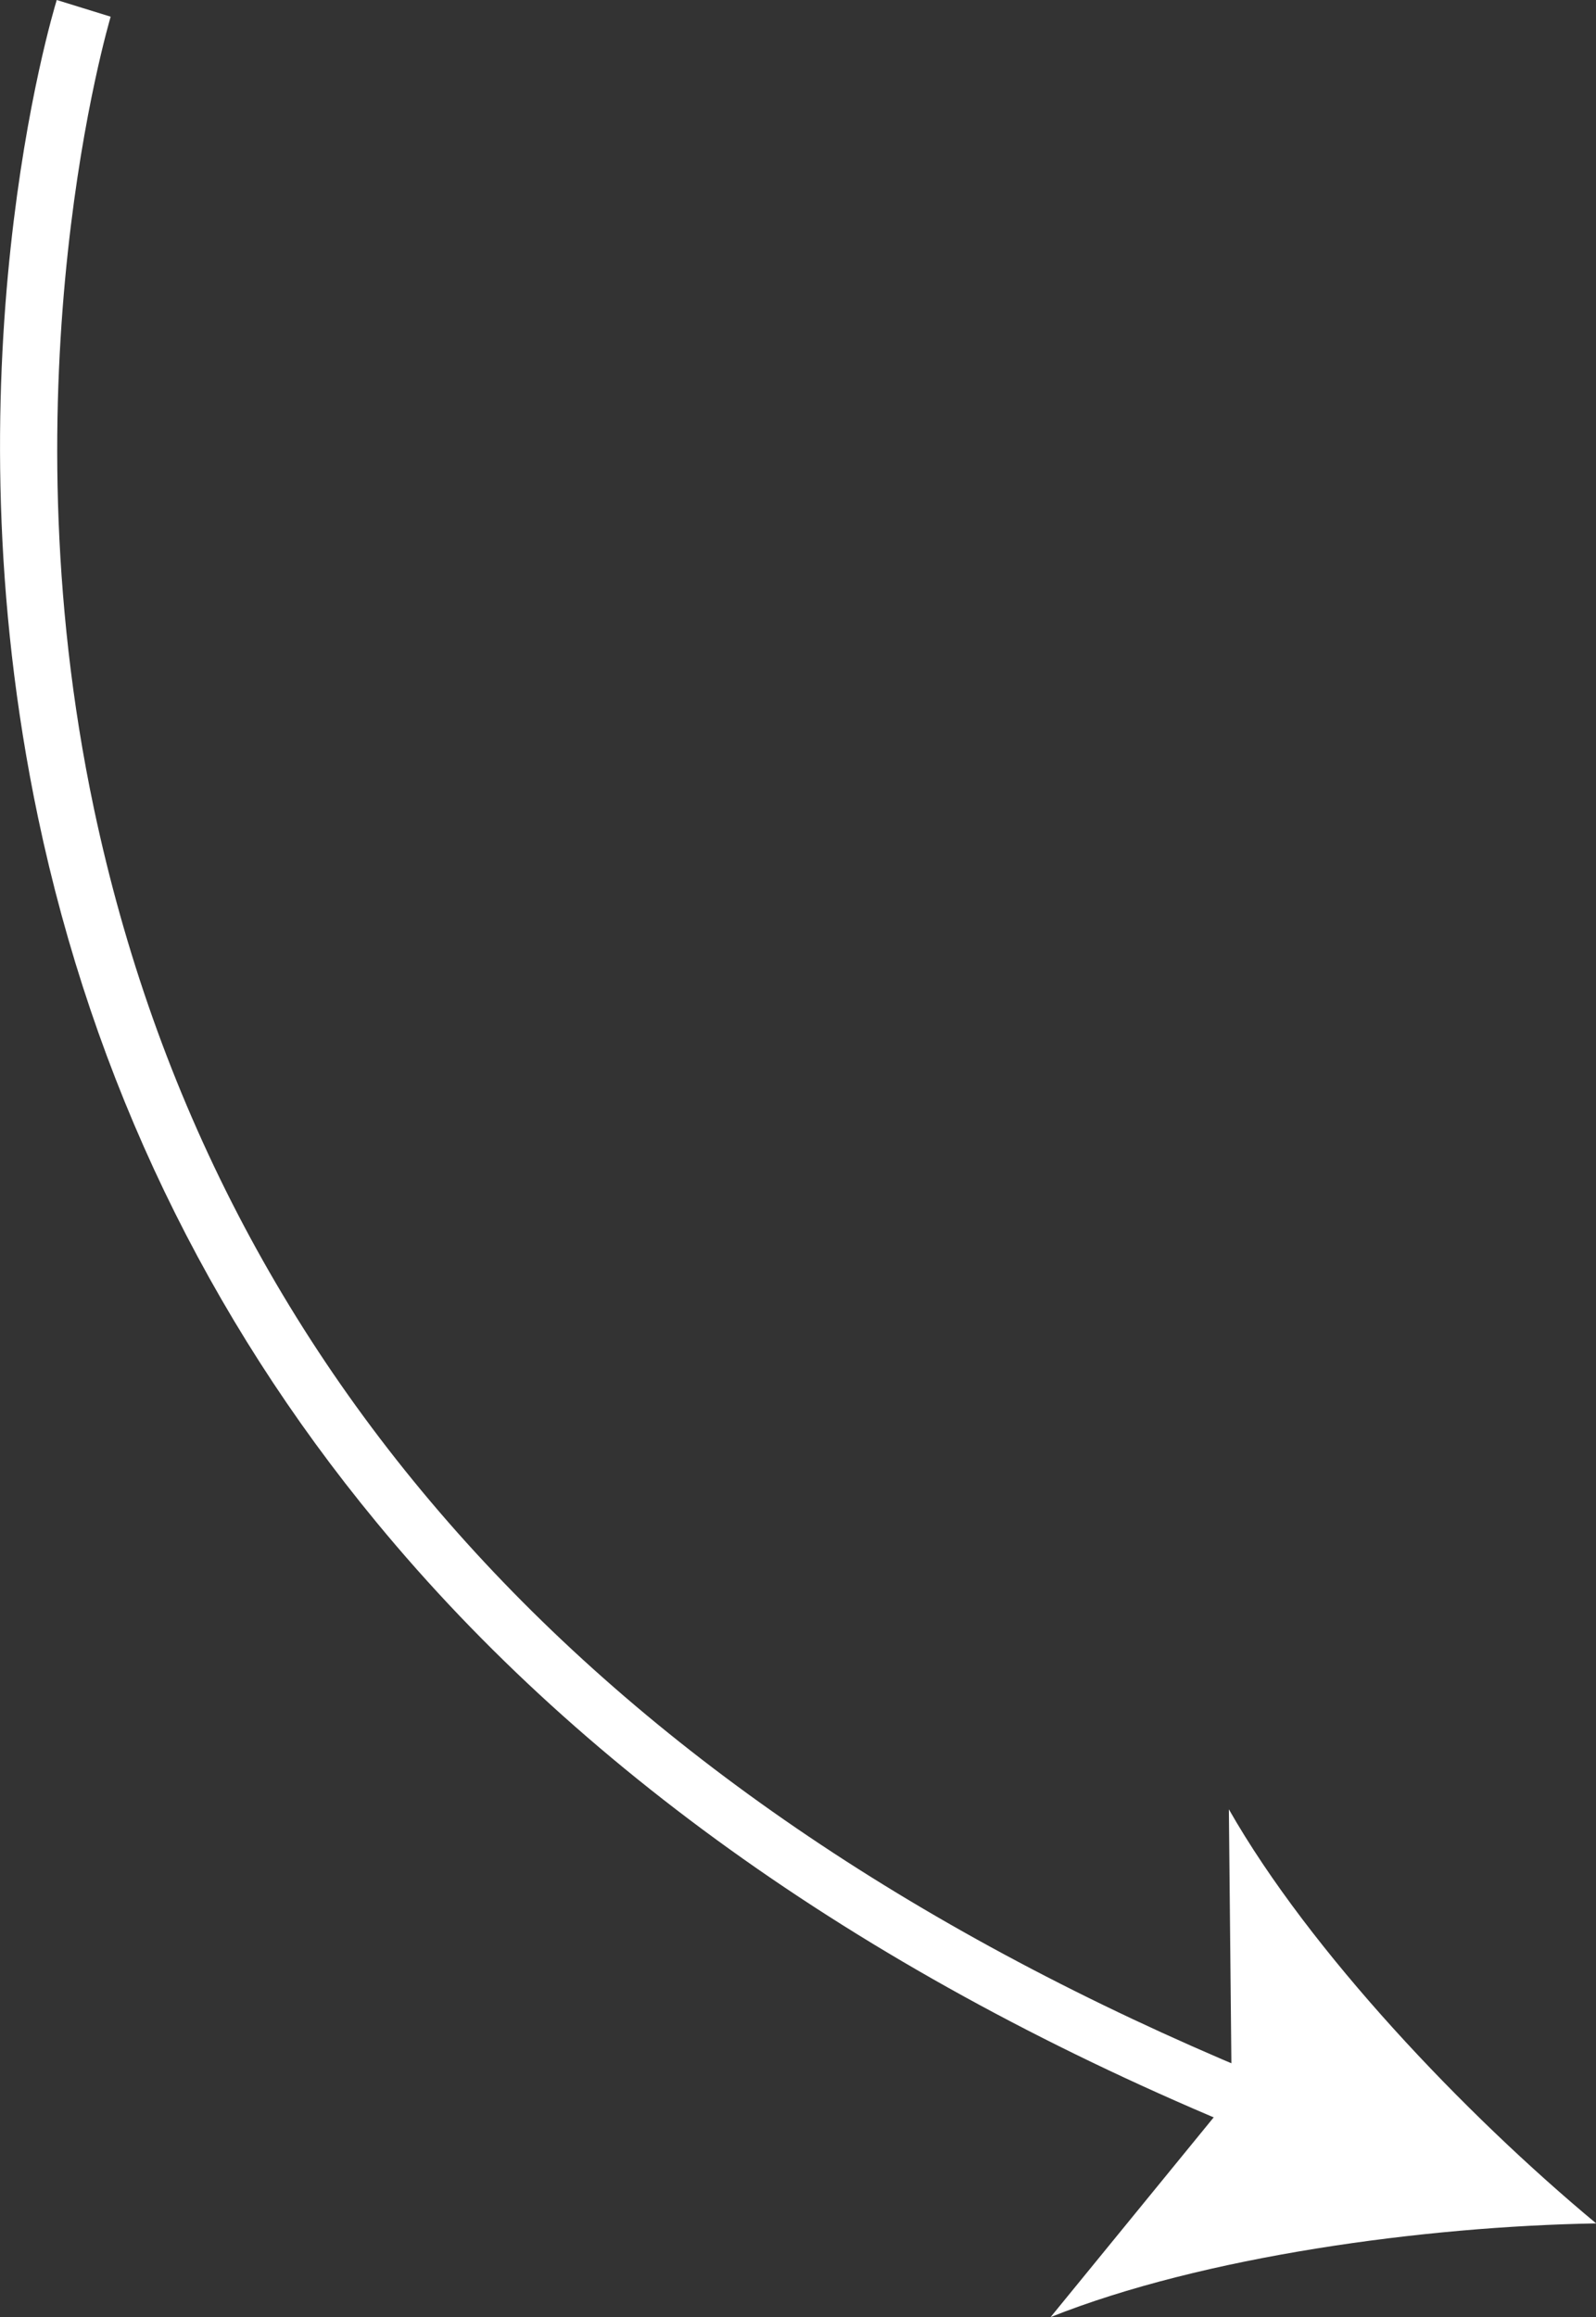 <?xml version="1.0" encoding="UTF-8"?><svg id="Layer_1" xmlns="http://www.w3.org/2000/svg" width="107.16" height="155.56" viewBox="0 0 107.16 155.56"><rect x="0" y="0" width="107.16" height="155.56" fill="#333333" stroke="none"/><path d="M84.79,143.52c-25.31-10.24-45.35-24.13-59.52-41.33-11.38-13.79-19.01-29.69-22.71-47.28C-3.72,25.03,3.5,1.02,3.81,0l3.62,1.12-1.82-.57,1.82.57c-.06.24-7.24,24.22-1.12,53.18,8.21,38.76,35.08,67.58,79.91,85.69l-1.43,3.52Z" fill="#fff" stroke-width="0"/><path d="M107.16,149.27c-11.52.2-26.39,2.21-36.62,6.29l12.16-14.89-.19-19.2c5.44,9.55,15.81,20.44,24.65,27.79Z" fill="#fff" stroke-width="0"/></svg>